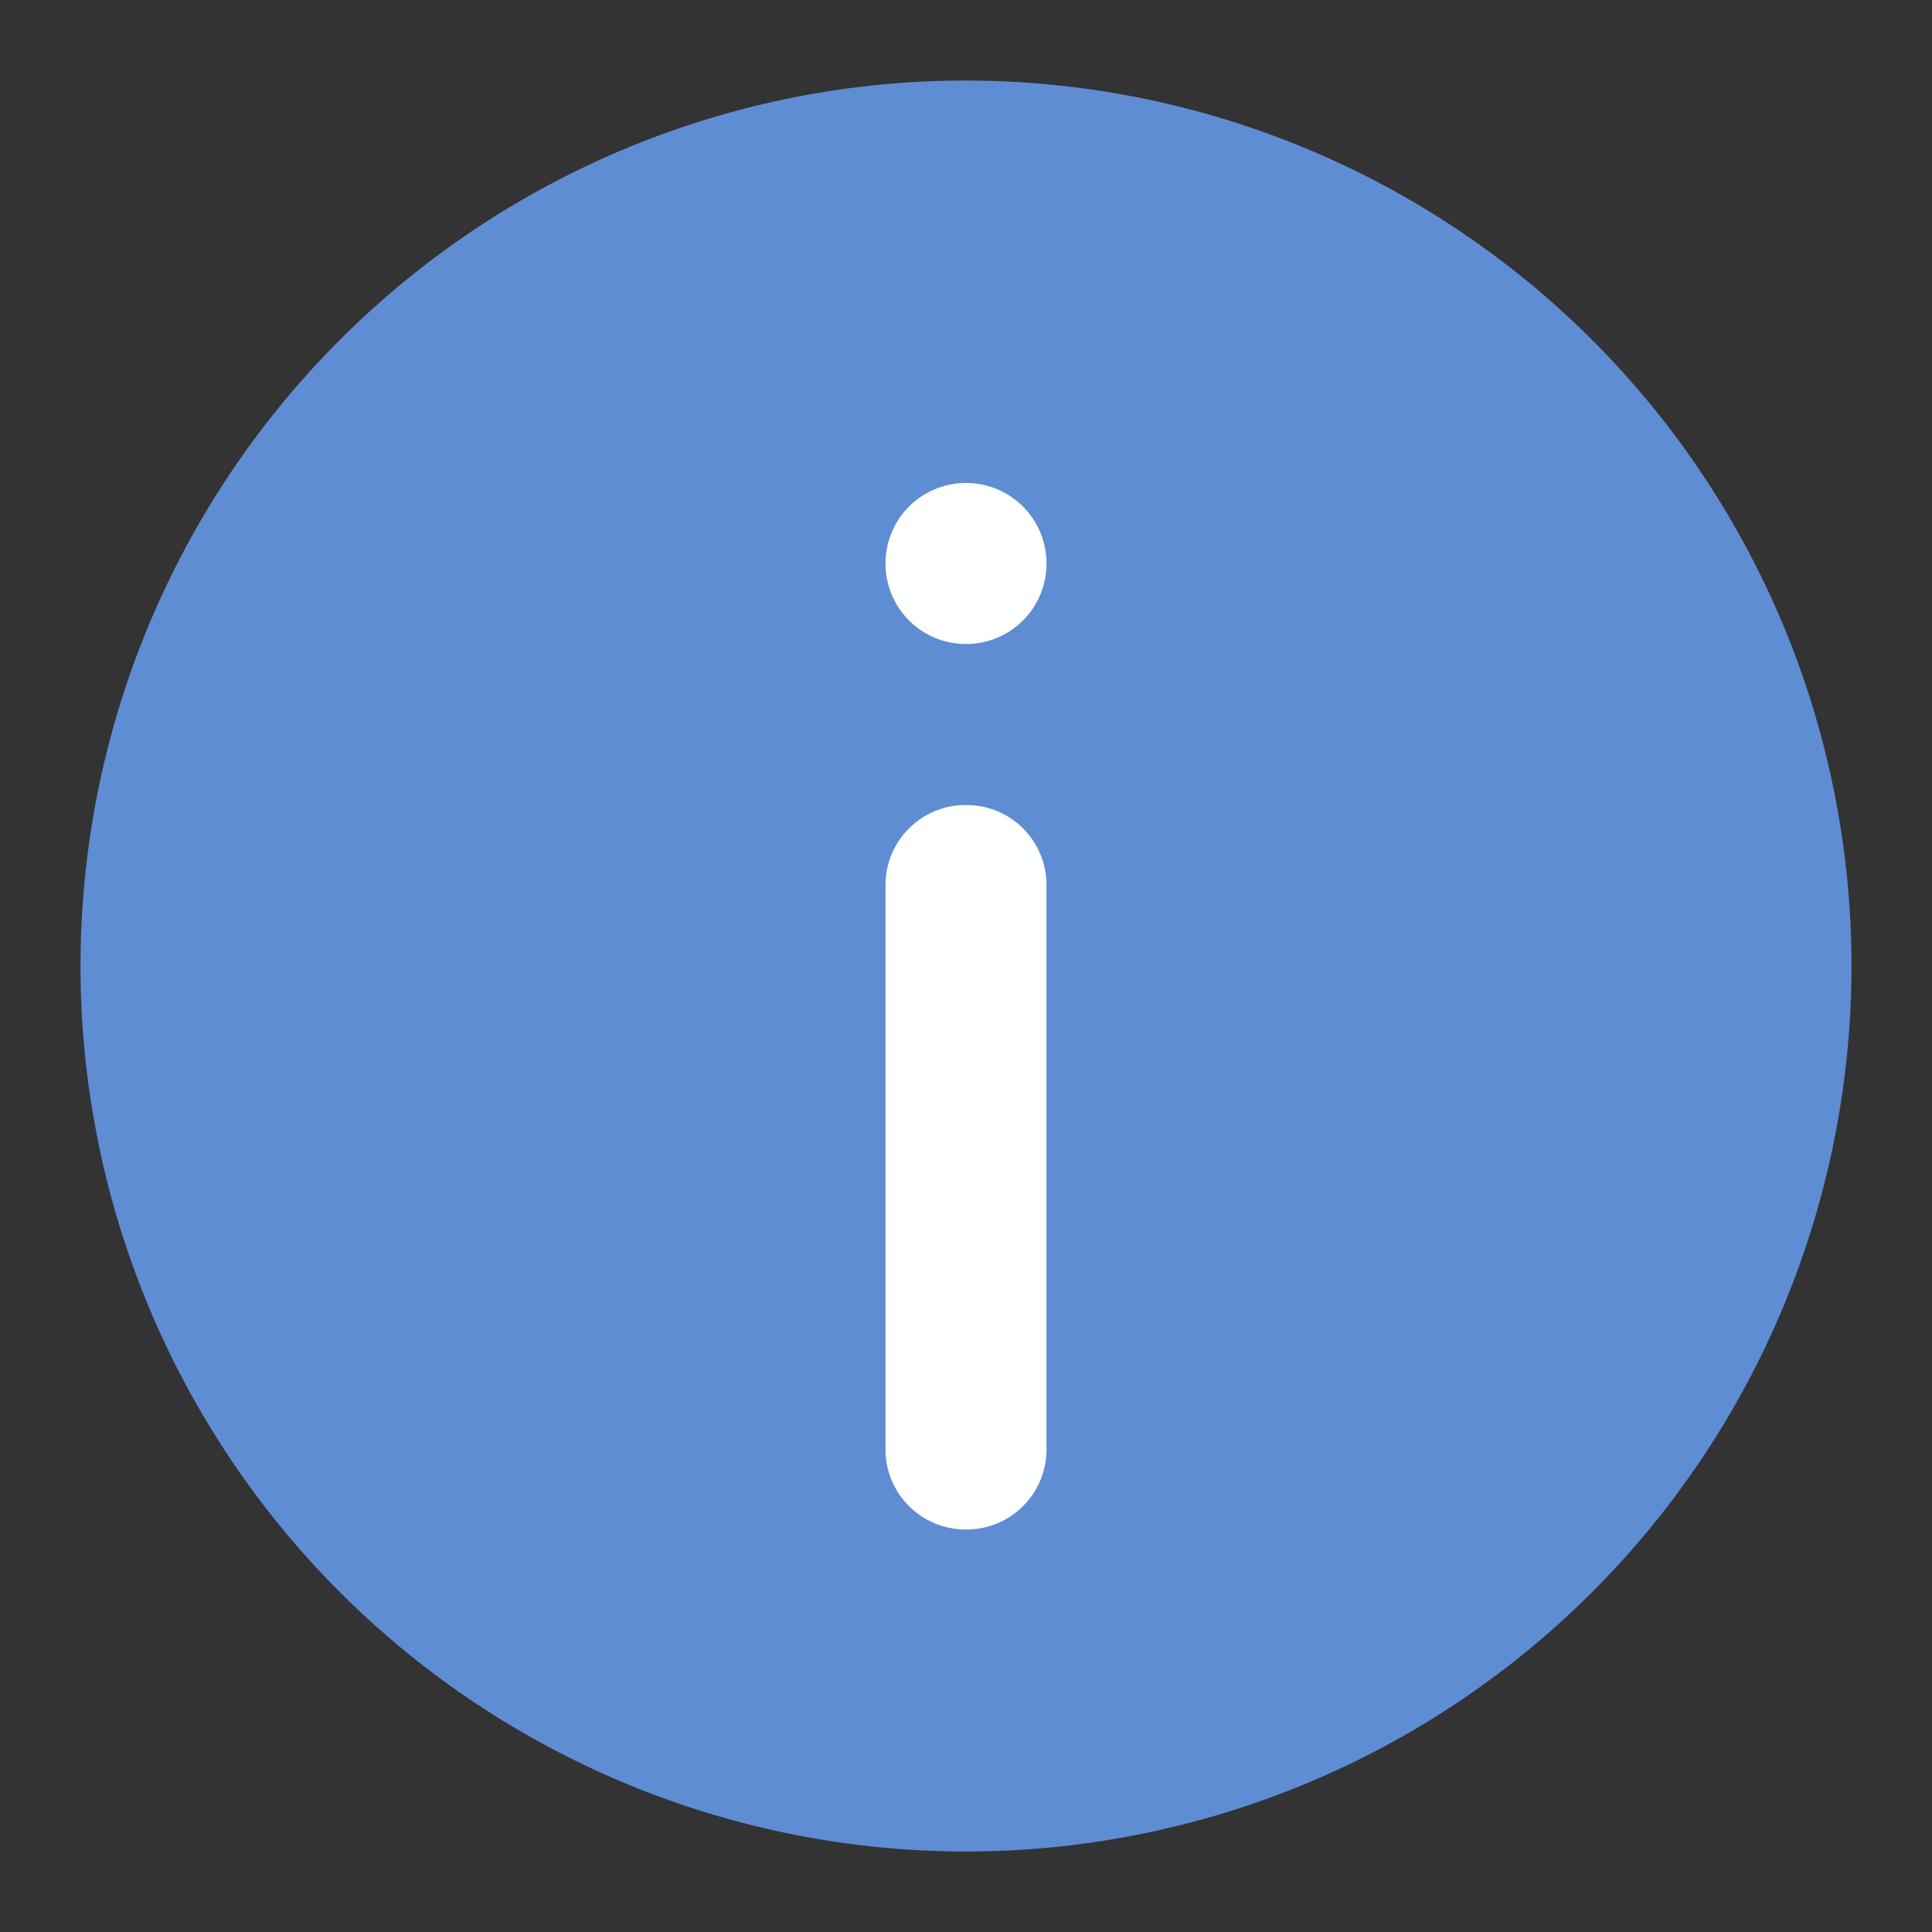 <svg xmlns="http://www.w3.org/2000/svg" viewBox="0 0 24 24">
 <rect x="0" y="0" width="24" height="24" fill="#333333" stroke="none"/>
 <path 
     style="opacity:1;fill:#5f8dd3;fill-opacity:1"
     d="M 12.393,1.008 A 11,11 0 0 0 11.293,1.023 11,11 0 0 0 1.023,12.707 11,11 0 0 0 12.707,22.977 11,11 0 0 0 22.977,11.293 11,11 0 0 0 12.393,1.008 Z"
     />
 <path 
     style="opacity:1;fill:#ffffff;fill-opacity:1"
     d="m 12,6 c -0.554,0 -1,0.446 -1,1 0,0.554 0.446,1 1,1 0.554,0 1,-0.446 1,-1 0,-0.554 -0.446,-1 -1,-1 z m -0.004,4 C 11.444,10 11,10.444 11,10.996 l 0,7.008 C 11,18.556 11.444,19 11.996,19 l 0.008,0 C 12.556,19 13,18.556 13,18.004 l 0,-7.008 C 13,10.444 12.556,10 12.004,10 l -0.008,0 z"
     />
</svg>

